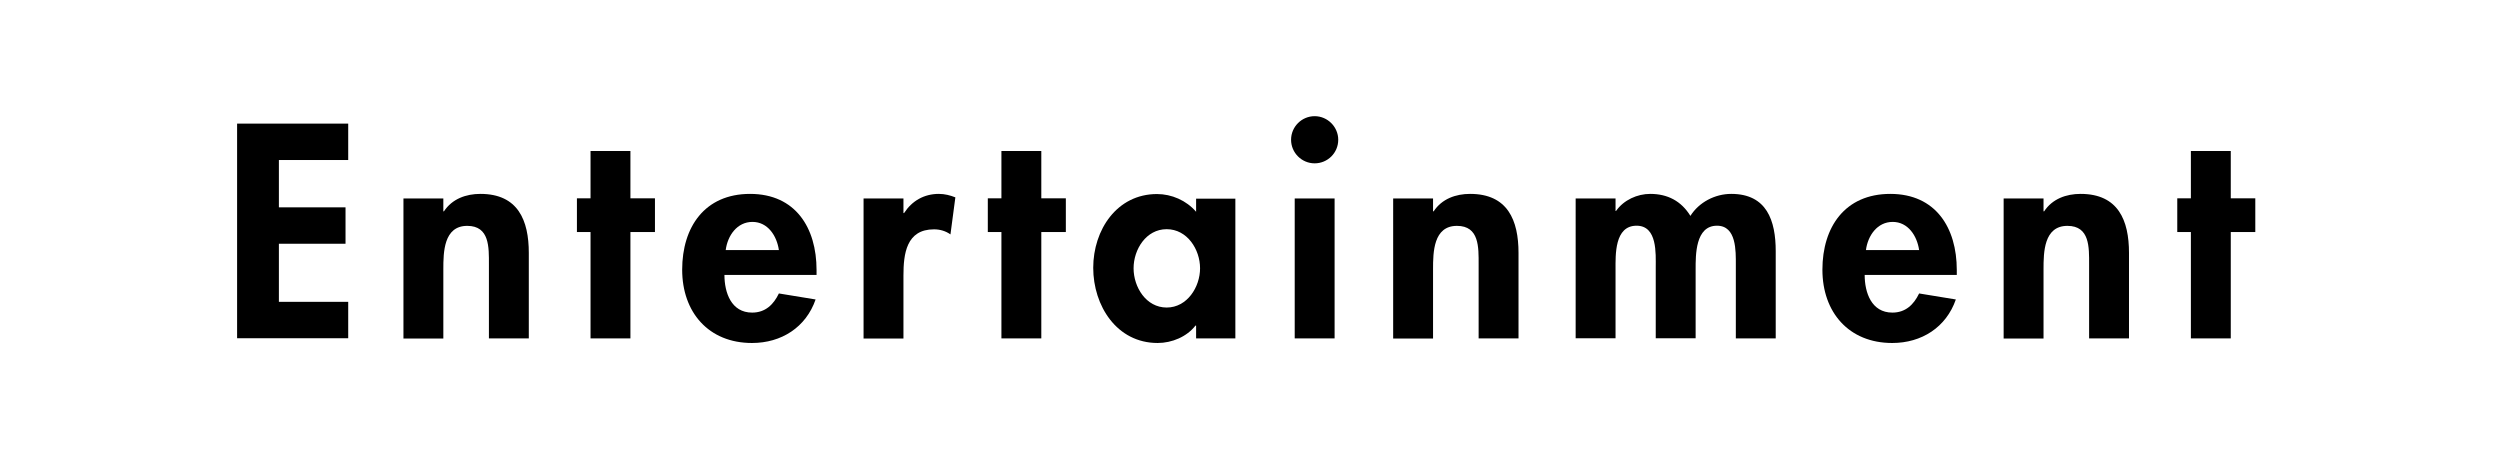<?xml version="1.0" encoding="UTF-8"?><svg id="b" xmlns="http://www.w3.org/2000/svg" viewBox="0 0 157.95 30"><defs><style>.d{fill:none;}</style></defs><g id="c"><rect class="d" x="63.97" y="-63.97" width="30" height="157.95" transform="translate(63.97 93.97) rotate(-90)"/><g><path d="M17.62,10.11v2.99h4.21v2.3h-4.21v3.67h4.38v2.3h-7.02V7.81h7.02v2.3h-4.38Z"/><path d="M28.01,13.35h.04c.52-.79,1.4-1.1,2.3-1.1,2.38,0,3.06,1.67,3.06,3.73v5.4h-2.52v-4.68c0-1.06,.05-2.43-1.37-2.43-1.49,0-1.51,1.67-1.51,2.74v4.38h-2.52V12.54h2.52v.81Z"/><path d="M39.83,21.38h-2.52v-6.72h-.86v-2.13h.86v-2.99h2.52v2.99h1.55v2.13h-1.55v6.72Z"/><path d="M45.77,17.37c0,1.12,.43,2.38,1.75,2.38,.83,0,1.35-.5,1.69-1.21l2.32,.38c-.61,1.76-2.16,2.75-4.02,2.75-2.74,0-4.41-1.94-4.41-4.63s1.42-4.79,4.29-4.79,4.2,2.14,4.2,4.81v.31h-5.82Zm3.44-1.57c-.13-.9-.7-1.78-1.67-1.78s-1.57,.86-1.69,1.78h3.37Z"/><path d="M57.08,13.46h.04c.5-.77,1.26-1.21,2.2-1.21,.36,0,.72,.09,1.04,.22l-.31,2.34c-.31-.22-.67-.32-1.04-.32-1.75,0-1.93,1.55-1.93,2.92v3.98h-2.52V12.54h2.52v.92Z"/><path d="M65.79,21.38h-2.52v-6.72h-.86v-2.13h.86v-2.99h2.52v2.99h1.55v2.13h-1.55v6.72Z"/><path d="M78.05,21.38h-2.48v-.81h-.04c-.54,.7-1.48,1.1-2.39,1.1-2.59,0-4.07-2.36-4.07-4.75s1.49-4.66,4.03-4.66c.92,0,1.85,.4,2.47,1.12v-.83h2.48v8.84Zm-2.23-4.43c0-1.19-.81-2.47-2.11-2.47s-2.09,1.28-2.09,2.47,.79,2.48,2.09,2.48,2.11-1.3,2.11-2.48Z"/><path d="M84.55,8.83c0,.83-.67,1.49-1.49,1.49s-1.49-.67-1.49-1.49,.67-1.49,1.49-1.49,1.49,.68,1.49,1.49Zm-.23,12.55h-2.52V12.54h2.52v8.84Z"/><path d="M90.54,13.35h.04c.52-.79,1.4-1.1,2.3-1.1,2.38,0,3.06,1.67,3.06,3.73v5.4h-2.52v-4.68c0-1.06,.05-2.43-1.37-2.43-1.49,0-1.51,1.67-1.51,2.74v4.38h-2.52V12.54h2.52v.81Z"/><path d="M102.06,13.33h.04c.49-.7,1.35-1.08,2.16-1.08,1.1,0,1.96,.45,2.54,1.39,.54-.86,1.55-1.39,2.58-1.39,2.25,0,2.81,1.69,2.81,3.62v5.51h-2.52v-4.65c0-.86,.05-2.47-1.19-2.47-1.37,0-1.35,1.85-1.35,2.77v4.34h-2.52v-4.48c0-.86,.11-2.63-1.21-2.63-1.4,0-1.33,1.84-1.33,2.77v4.34h-2.52V12.54h2.52v.79Z"/><path d="M117.81,17.37c0,1.12,.43,2.38,1.75,2.38,.83,0,1.35-.5,1.69-1.21l2.32,.38c-.61,1.76-2.16,2.75-4.02,2.75-2.74,0-4.41-1.94-4.41-4.63s1.42-4.79,4.29-4.79,4.2,2.14,4.2,4.81v.31h-5.82Zm3.44-1.57c-.13-.9-.7-1.78-1.67-1.78s-1.57,.86-1.69,1.78h3.37Z"/><path d="M129.11,13.35h.04c.52-.79,1.4-1.1,2.3-1.1,2.38,0,3.06,1.67,3.06,3.73v5.4h-2.52v-4.68c0-1.06,.05-2.43-1.37-2.43-1.49,0-1.51,1.67-1.51,2.74v4.38h-2.52V12.54h2.52v.81Z"/><path d="M140.94,21.38h-2.52v-6.72h-.86v-2.13h.86v-2.99h2.52v2.99h1.55v2.13h-1.55v6.72Z"/></g></g></svg>
